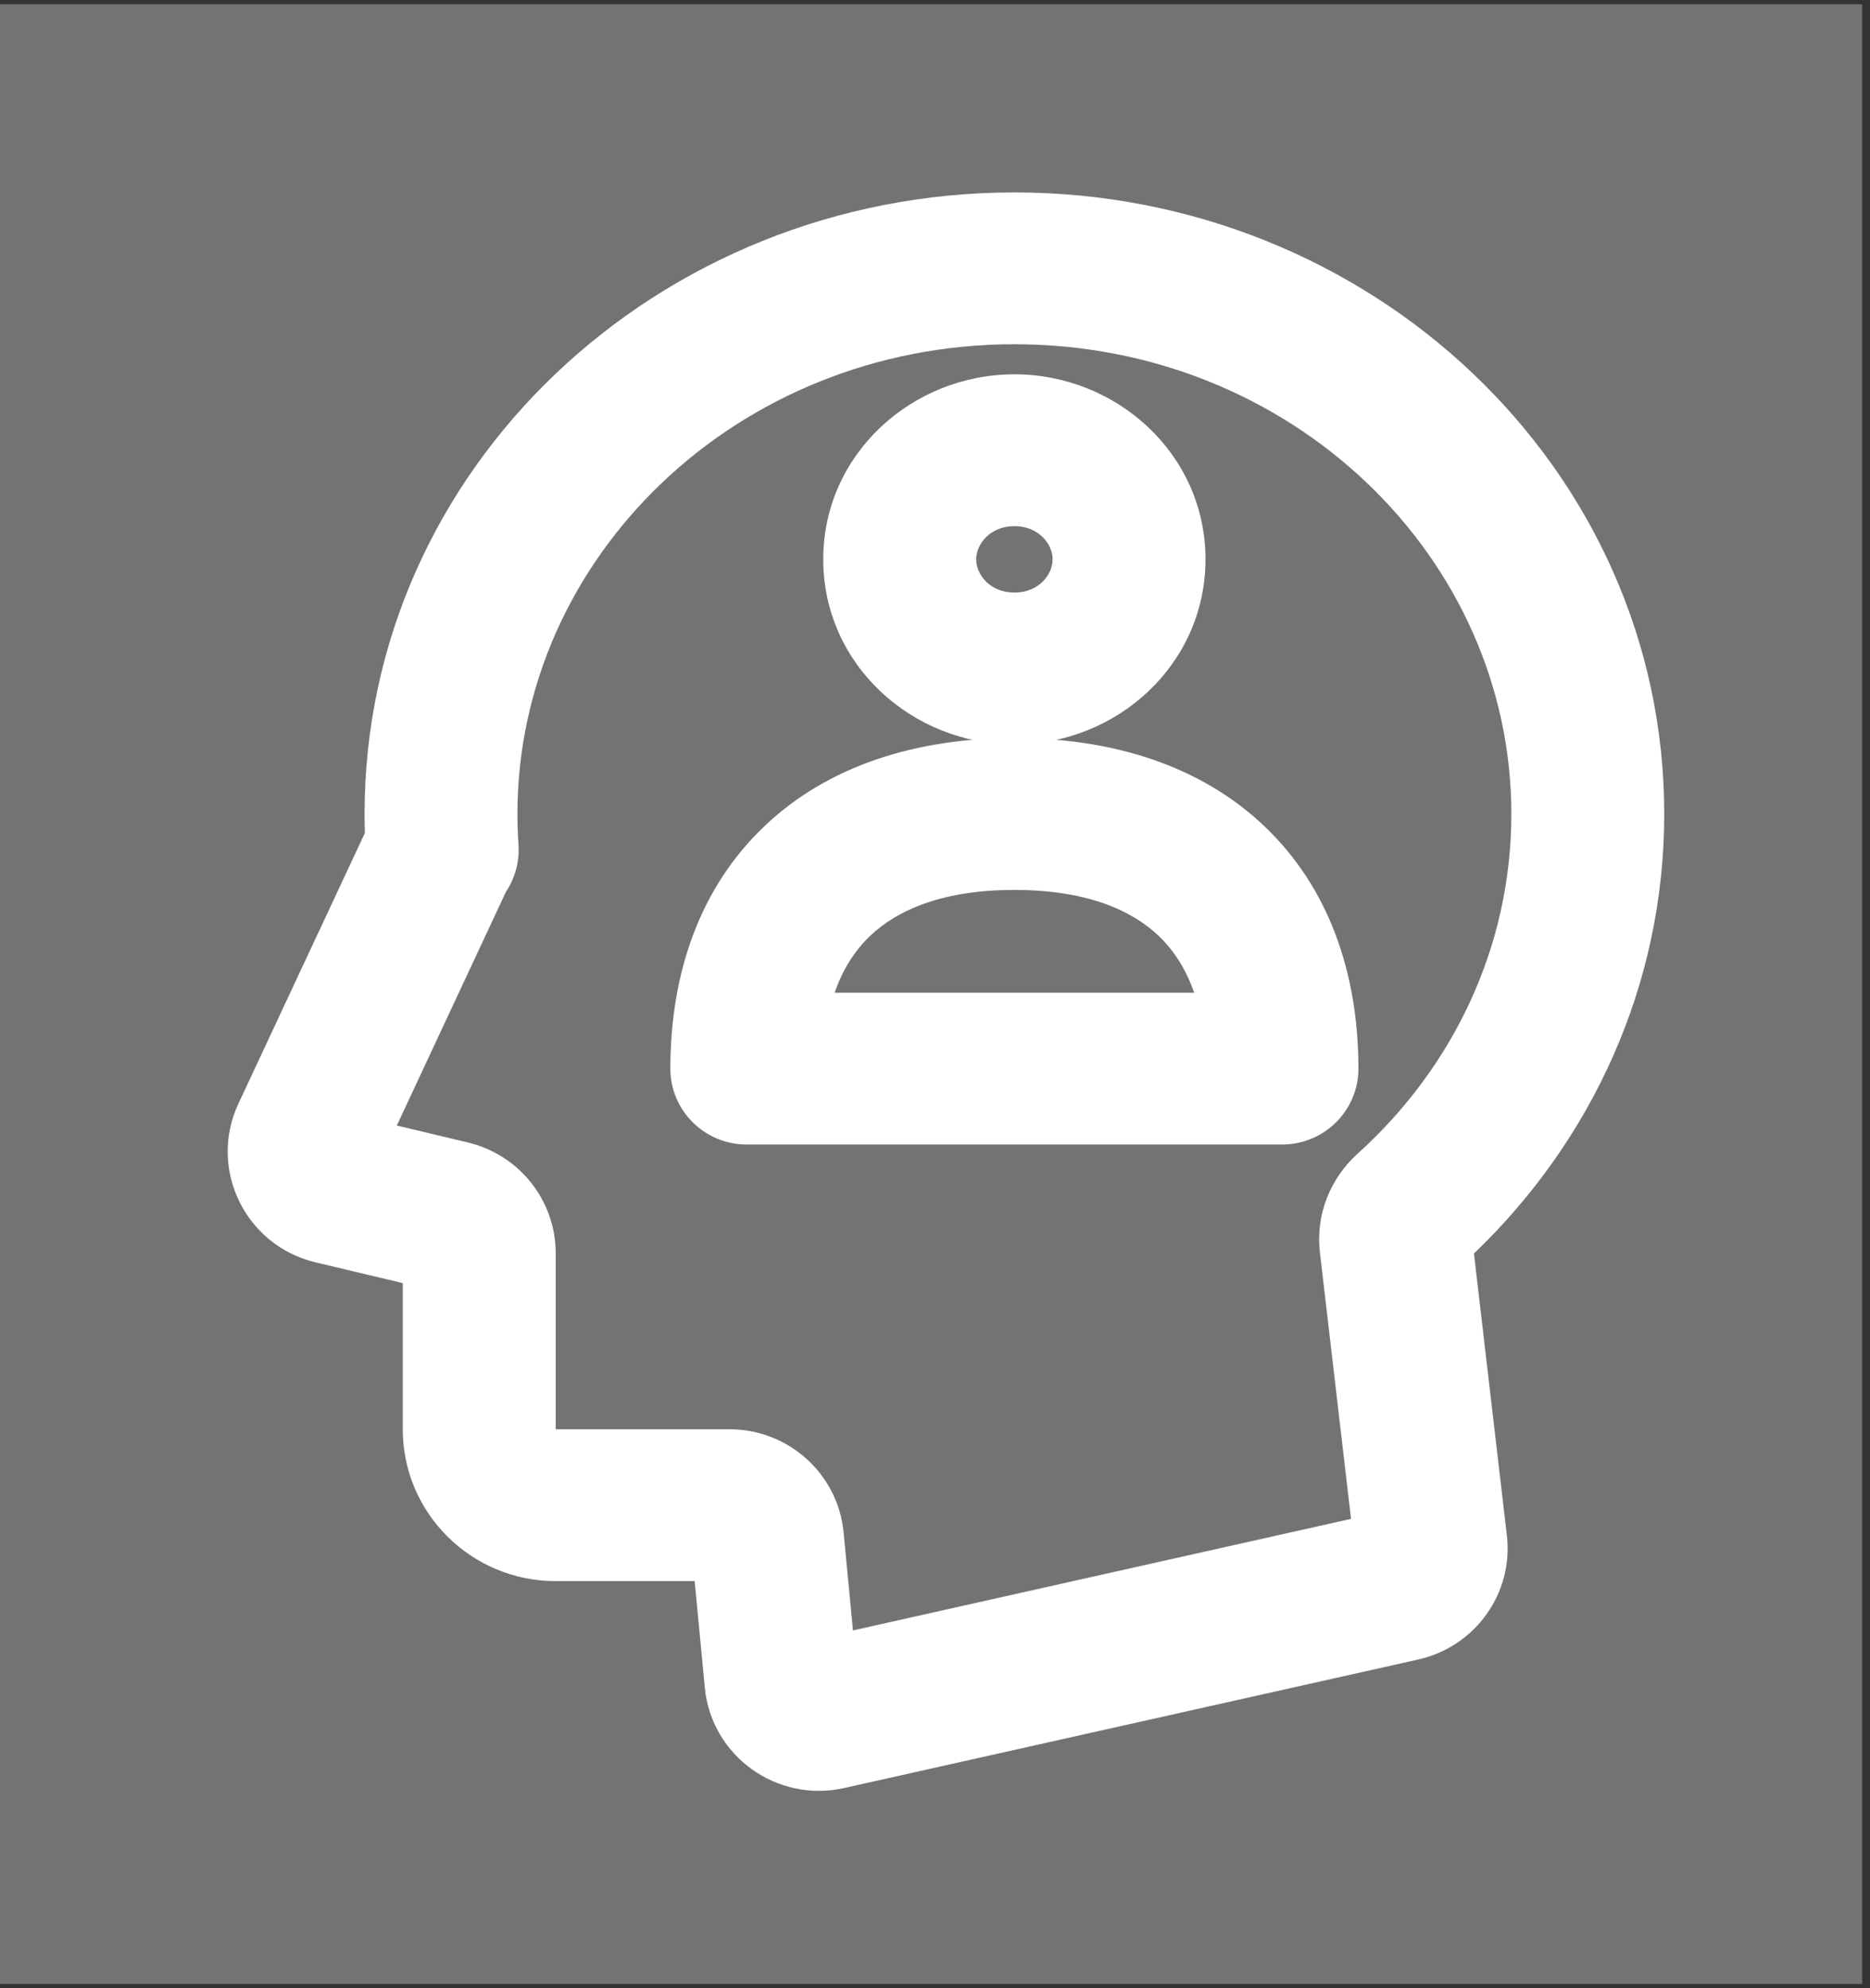 <svg xmlns="http://www.w3.org/2000/svg" xmlns:xlink="http://www.w3.org/1999/xlink" width="158" zoomAndPan="magnify" viewBox="0 0 118.5 126" height="168" preserveAspectRatio="xMidYMid meet" version="1.0"><rect x="0" y="0" width="118.5" height="126" fill="#333333" stroke="none"/><defs><clipPath id="6081ae5319"><path d="M 0 0.266 L 118.004 0.266 L 118.004 125.734 L 0 125.734 Z M 0 0.266 " clip-rule="nonzero"/></clipPath><clipPath id="5f85f58553"><path d="M 14 12.113 L 105.938 12.113 L 105.938 114 L 14 114 Z M 14 12.113 " clip-rule="nonzero"/></clipPath></defs><g clip-path="url(#6081ae5319)"><rect x="-11.85" width="142.2" fill="#737373" y="-12.6" height="151.2" fill-opacity="1"/></g><g clip-path="url(#5f85f58553)"><path fill="#ffffff" d="M 23.102 51.586 C 23.102 29.641 41.734 12.195 64.281 12.195 C 86.828 12.195 105.461 29.641 105.461 51.586 C 105.461 62.496 100.824 72.34 93.402 79.441 L 95.488 97.301 C 95.918 100.965 93.492 104.359 89.867 105.172 L 53.496 113.316 C 49.227 114.273 45.078 111.285 44.664 106.957 L 44.02 100.203 L 35.215 100.203 C 29.863 100.203 25.523 95.895 25.523 90.578 L 25.523 81.316 L 20.008 80.004 C 15.543 78.945 13.176 74.086 15.105 69.949 L 23.121 52.793 C 23.109 52.391 23.102 51.988 23.102 51.586 Z M 64.281 21.816 C 46.691 21.816 32.789 35.336 32.789 51.586 C 32.789 52.238 32.812 52.883 32.855 53.52 C 32.93 54.629 32.629 55.668 32.059 56.523 L 25.145 71.332 L 29.641 72.402 C 32.906 73.18 35.215 76.082 35.215 79.422 L 35.215 90.578 L 46.223 90.578 C 49.969 90.578 53.102 93.41 53.457 97.113 L 54.051 103.328 L 85.613 96.258 L 83.641 79.367 C 83.355 76.934 84.34 74.641 86.023 73.121 C 92.062 67.668 95.773 60.023 95.773 51.586 C 95.773 35.336 81.871 21.816 64.281 21.816 Z M 64.281 21.816 " fill-opacity="1" fill-rule="evenodd"/></g><path fill="#ffffff" d="M 64.281 33.344 C 62.746 33.344 61.859 34.477 61.859 35.449 C 61.859 36.422 62.746 37.555 64.281 37.555 C 65.816 37.555 66.703 36.422 66.703 35.449 C 66.703 34.477 65.816 33.344 64.281 33.344 Z M 52.168 35.449 C 52.168 28.781 57.789 23.723 64.281 23.723 C 70.773 23.723 76.391 28.781 76.391 35.449 C 76.391 42.117 70.773 47.176 64.281 47.176 C 57.789 47.176 52.168 42.117 52.168 35.449 Z M 52.168 35.449 " fill-opacity="1" fill-rule="evenodd"/><path fill="#ffffff" d="M 52.891 62.914 L 75.672 62.914 C 75.141 61.379 74.355 60.199 73.422 59.309 C 71.656 57.629 68.75 56.398 64.281 56.398 C 59.812 56.398 56.906 57.629 55.141 59.309 C 54.207 60.199 53.418 61.379 52.891 62.914 Z M 48.438 52.363 C 52.473 48.52 58.047 46.777 64.281 46.777 C 70.516 46.777 76.086 48.52 80.125 52.363 C 84.188 56.23 86.082 61.641 86.082 67.727 C 86.082 70.383 83.914 72.535 81.238 72.535 L 47.324 72.535 C 44.648 72.535 42.48 70.383 42.48 67.727 C 42.48 61.641 44.371 56.23 48.438 52.363 Z M 48.438 52.363 " fill-opacity="1" fill-rule="evenodd"/></svg>